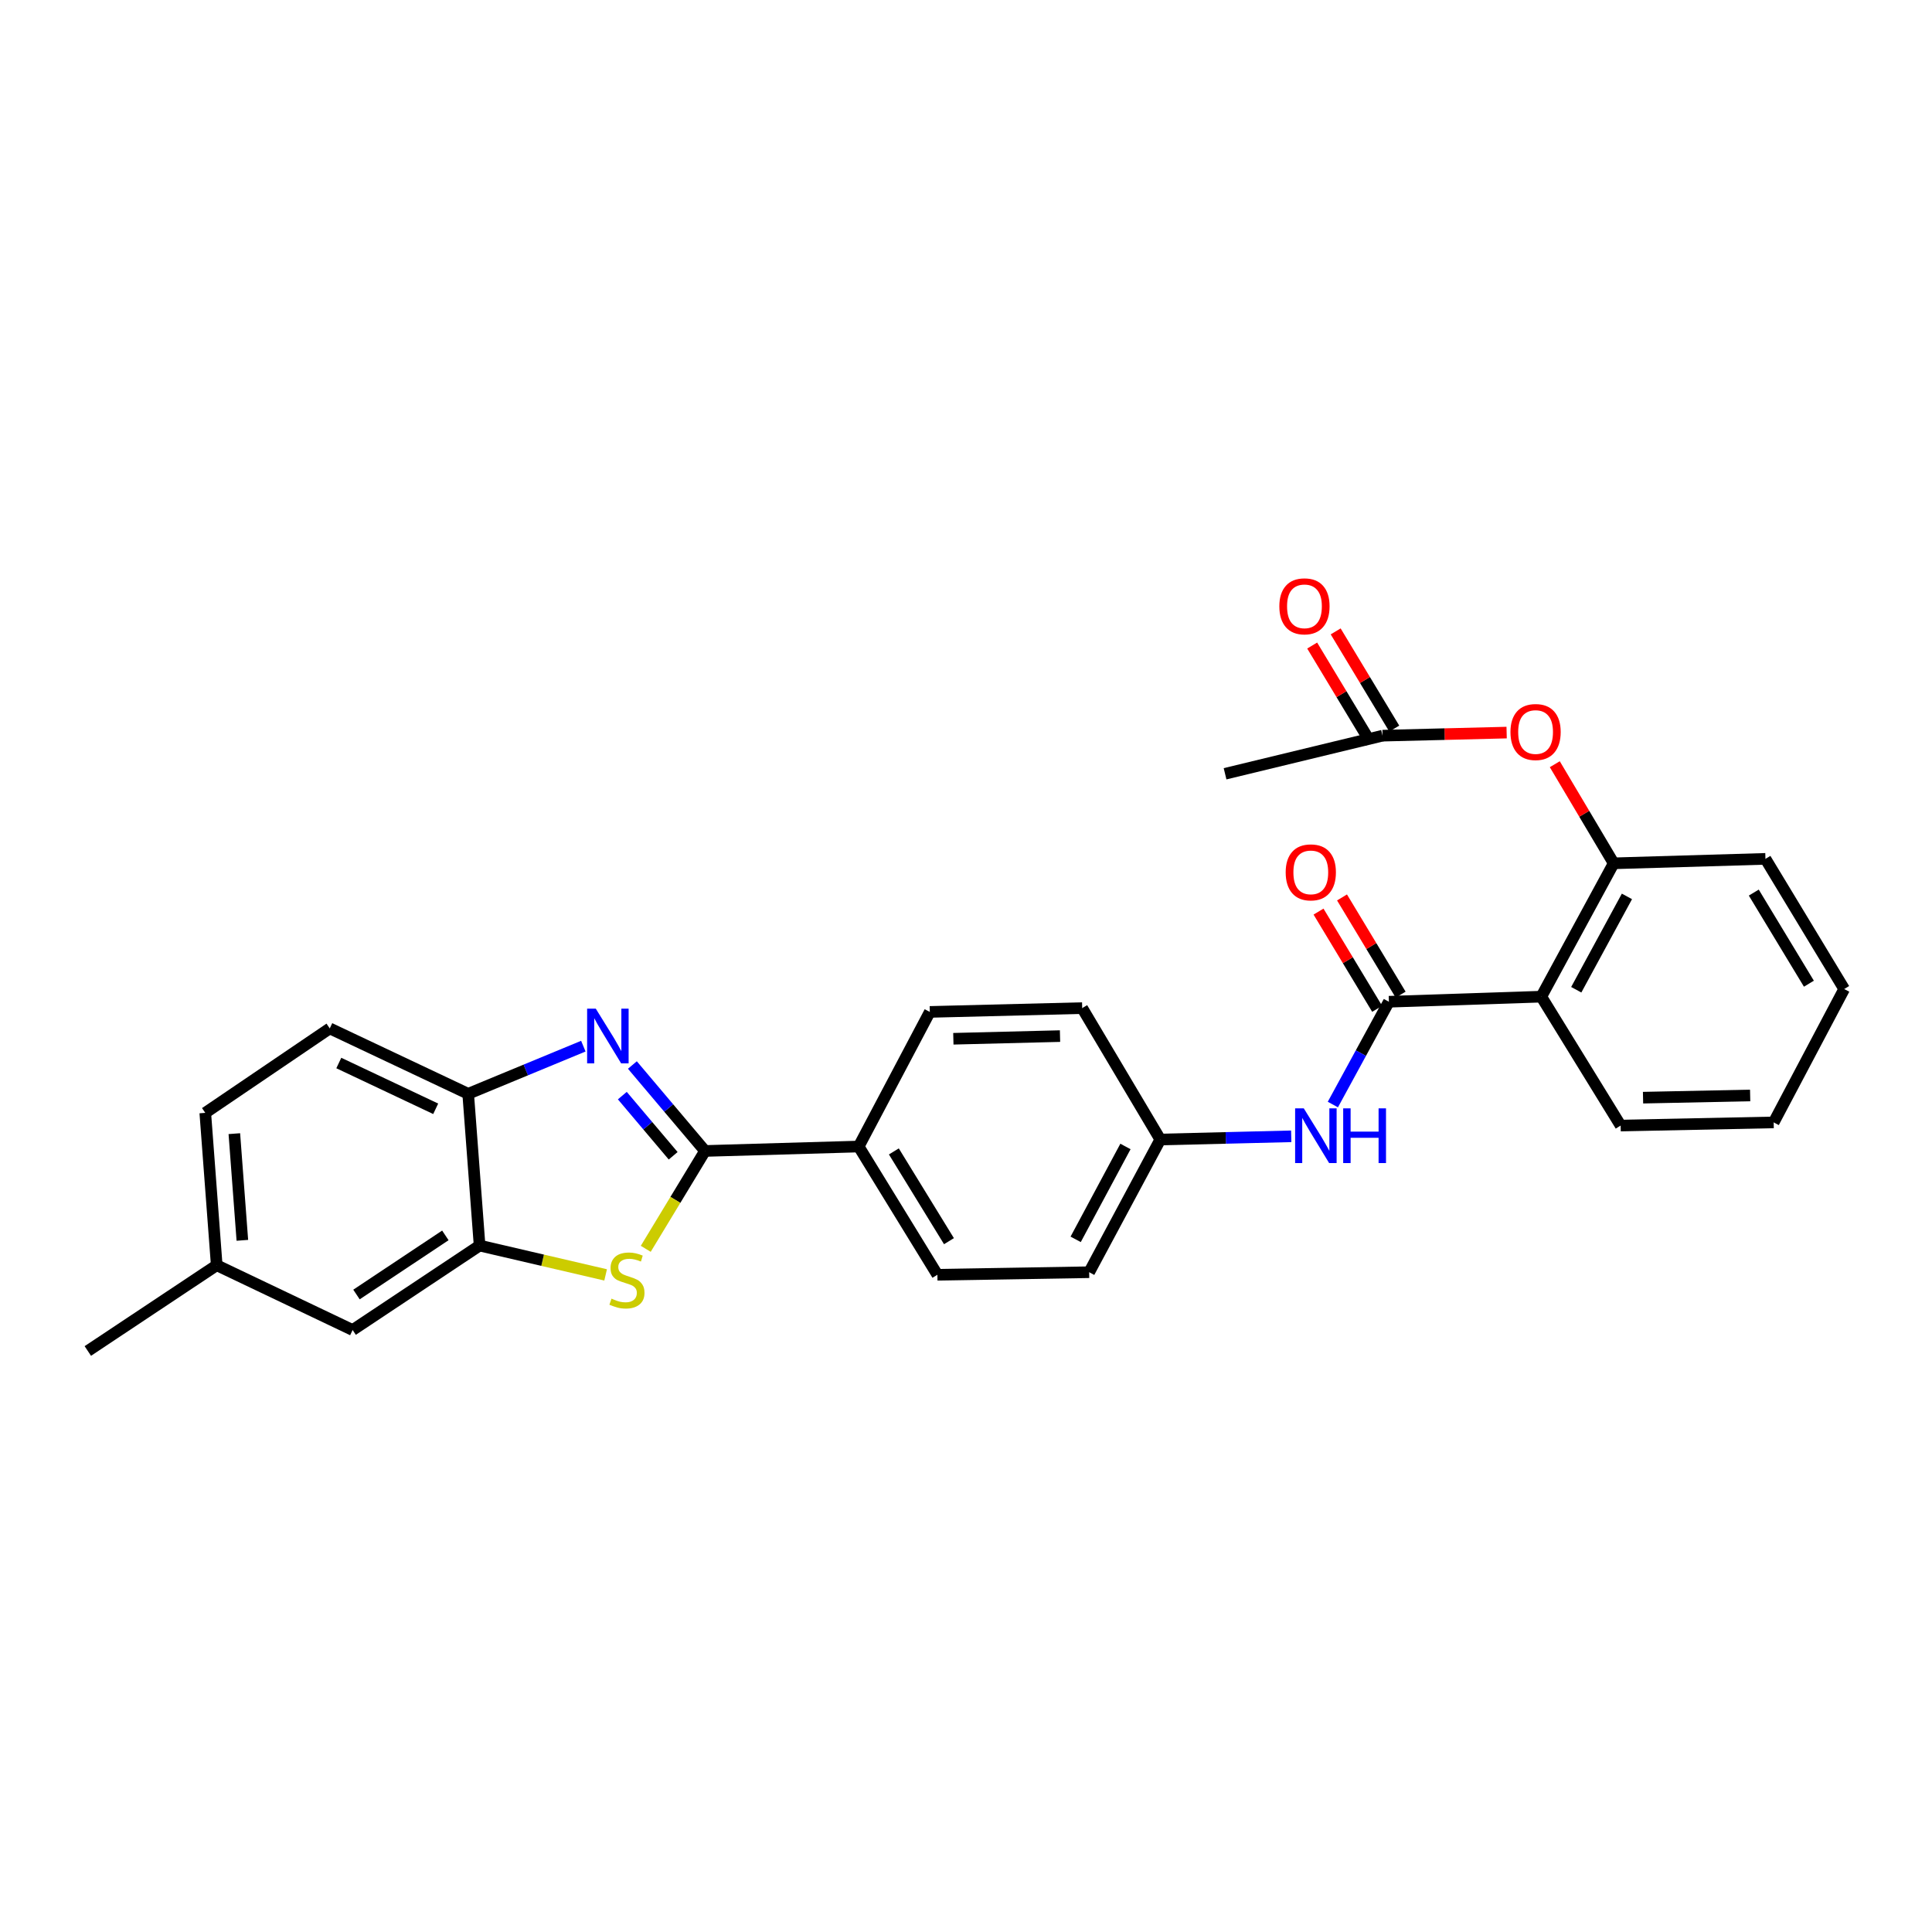 <?xml version='1.0' encoding='iso-8859-1'?>
<svg version='1.1' baseProfile='full'
              xmlns='http://www.w3.org/2000/svg'
                      xmlns:rdkit='http://www.rdkit.org/xml'
                      xmlns:xlink='http://www.w3.org/1999/xlink'
                  xml:space='preserve'
width='1000px' height='1000px' viewBox='0 0 1000 1000'>
<!-- END OF HEADER -->
<rect style='opacity:1.0;fill:#FFFFFF;stroke:none' width='1000' height='1000' x='0' y='0'> </rect>
<path class='bond-0' d='M 364.914,595.738 L 346.117,573.494' style='fill:none;fill-rule:evenodd;stroke:#000000;stroke-width:6px;stroke-linecap:butt;stroke-linejoin:miter;stroke-opacity:1' />
<path class='bond-0' d='M 346.117,573.494 L 327.32,551.25' style='fill:none;fill-rule:evenodd;stroke:#0000FF;stroke-width:6px;stroke-linecap:butt;stroke-linejoin:miter;stroke-opacity:1' />
<path class='bond-0' d='M 348.431,598.229 L 335.273,582.658' style='fill:none;fill-rule:evenodd;stroke:#000000;stroke-width:6px;stroke-linecap:butt;stroke-linejoin:miter;stroke-opacity:1' />
<path class='bond-0' d='M 335.273,582.658 L 322.115,567.087' style='fill:none;fill-rule:evenodd;stroke:#0000FF;stroke-width:6px;stroke-linecap:butt;stroke-linejoin:miter;stroke-opacity:1' />
<path class='bond-1' d='M 364.914,595.738 L 349.577,621.063' style='fill:none;fill-rule:evenodd;stroke:#000000;stroke-width:6px;stroke-linecap:butt;stroke-linejoin:miter;stroke-opacity:1' />
<path class='bond-1' d='M 349.577,621.063 L 334.24,646.387' style='fill:none;fill-rule:evenodd;stroke:#CCCC00;stroke-width:6px;stroke-linecap:butt;stroke-linejoin:miter;stroke-opacity:1' />
<path class='bond-9' d='M 364.914,595.738 L 444.45,593.443' style='fill:none;fill-rule:evenodd;stroke:#000000;stroke-width:6px;stroke-linecap:butt;stroke-linejoin:miter;stroke-opacity:1' />
<path class='bond-5' d='M 301.936,541.49 L 272.133,553.821' style='fill:none;fill-rule:evenodd;stroke:#0000FF;stroke-width:6px;stroke-linecap:butt;stroke-linejoin:miter;stroke-opacity:1' />
<path class='bond-5' d='M 272.133,553.821 L 242.33,566.153' style='fill:none;fill-rule:evenodd;stroke:#000000;stroke-width:6px;stroke-linecap:butt;stroke-linejoin:miter;stroke-opacity:1' />
<path class='bond-4' d='M 313.47,659.888 L 280.853,652.295' style='fill:none;fill-rule:evenodd;stroke:#CCCC00;stroke-width:6px;stroke-linecap:butt;stroke-linejoin:miter;stroke-opacity:1' />
<path class='bond-4' d='M 280.853,652.295 L 248.237,644.703' style='fill:none;fill-rule:evenodd;stroke:#000000;stroke-width:6px;stroke-linecap:butt;stroke-linejoin:miter;stroke-opacity:1' />
<path class='bond-2' d='M 718.889,518.498 L 704.387,545.103' style='fill:none;fill-rule:evenodd;stroke:#000000;stroke-width:6px;stroke-linecap:butt;stroke-linejoin:miter;stroke-opacity:1' />
<path class='bond-2' d='M 704.387,545.103 L 689.886,571.709' style='fill:none;fill-rule:evenodd;stroke:#0000FF;stroke-width:6px;stroke-linecap:butt;stroke-linejoin:miter;stroke-opacity:1' />
<path class='bond-3' d='M 718.889,518.498 L 797.769,515.871' style='fill:none;fill-rule:evenodd;stroke:#000000;stroke-width:6px;stroke-linecap:butt;stroke-linejoin:miter;stroke-opacity:1' />
<path class='bond-11' d='M 724.968,514.832 L 709.796,489.67' style='fill:none;fill-rule:evenodd;stroke:#000000;stroke-width:6px;stroke-linecap:butt;stroke-linejoin:miter;stroke-opacity:1' />
<path class='bond-11' d='M 709.796,489.67 L 694.625,464.508' style='fill:none;fill-rule:evenodd;stroke:#FF0000;stroke-width:6px;stroke-linecap:butt;stroke-linejoin:miter;stroke-opacity:1' />
<path class='bond-11' d='M 712.809,522.163 L 697.638,497.001' style='fill:none;fill-rule:evenodd;stroke:#000000;stroke-width:6px;stroke-linecap:butt;stroke-linejoin:miter;stroke-opacity:1' />
<path class='bond-11' d='M 697.638,497.001 L 682.466,471.838' style='fill:none;fill-rule:evenodd;stroke:#FF0000;stroke-width:6px;stroke-linecap:butt;stroke-linejoin:miter;stroke-opacity:1' />
<path class='bond-6' d='M 797.769,515.871 L 835.242,446.85' style='fill:none;fill-rule:evenodd;stroke:#000000;stroke-width:6px;stroke-linecap:butt;stroke-linejoin:miter;stroke-opacity:1' />
<path class='bond-6' d='M 815.867,512.292 L 842.098,463.977' style='fill:none;fill-rule:evenodd;stroke:#000000;stroke-width:6px;stroke-linecap:butt;stroke-linejoin:miter;stroke-opacity:1' />
<path class='bond-22' d='M 797.769,515.871 L 838.847,582.59' style='fill:none;fill-rule:evenodd;stroke:#000000;stroke-width:6px;stroke-linecap:butt;stroke-linejoin:miter;stroke-opacity:1' />
<path class='bond-12' d='M 248.237,644.703 L 182.52,688.414' style='fill:none;fill-rule:evenodd;stroke:#000000;stroke-width:6px;stroke-linecap:butt;stroke-linejoin:miter;stroke-opacity:1' />
<path class='bond-12' d='M 230.517,639.438 L 184.515,670.036' style='fill:none;fill-rule:evenodd;stroke:#000000;stroke-width:6px;stroke-linecap:butt;stroke-linejoin:miter;stroke-opacity:1' />
<path class='bond-28' d='M 248.237,644.703 L 242.33,566.153' style='fill:none;fill-rule:evenodd;stroke:#000000;stroke-width:6px;stroke-linecap:butt;stroke-linejoin:miter;stroke-opacity:1' />
<path class='bond-14' d='M 242.33,566.153 L 170.681,532.301' style='fill:none;fill-rule:evenodd;stroke:#000000;stroke-width:6px;stroke-linecap:butt;stroke-linejoin:miter;stroke-opacity:1' />
<path class='bond-14' d='M 225.517,573.912 L 175.364,550.215' style='fill:none;fill-rule:evenodd;stroke:#000000;stroke-width:6px;stroke-linecap:butt;stroke-linejoin:miter;stroke-opacity:1' />
<path class='bond-8' d='M 835.242,446.85 L 820,421.201' style='fill:none;fill-rule:evenodd;stroke:#000000;stroke-width:6px;stroke-linecap:butt;stroke-linejoin:miter;stroke-opacity:1' />
<path class='bond-8' d='M 820,421.201 L 804.759,395.552' style='fill:none;fill-rule:evenodd;stroke:#FF0000;stroke-width:6px;stroke-linecap:butt;stroke-linejoin:miter;stroke-opacity:1' />
<path class='bond-23' d='M 835.242,446.85 L 913.792,444.546' style='fill:none;fill-rule:evenodd;stroke:#000000;stroke-width:6px;stroke-linecap:butt;stroke-linejoin:miter;stroke-opacity:1' />
<path class='bond-7' d='M 668.339,588.155 L 634.455,588.985' style='fill:none;fill-rule:evenodd;stroke:#0000FF;stroke-width:6px;stroke-linecap:butt;stroke-linejoin:miter;stroke-opacity:1' />
<path class='bond-7' d='M 634.455,588.985 L 600.571,589.815' style='fill:none;fill-rule:evenodd;stroke:#000000;stroke-width:6px;stroke-linecap:butt;stroke-linejoin:miter;stroke-opacity:1' />
<path class='bond-10' d='M 779.831,379.186 L 747.711,379.986' style='fill:none;fill-rule:evenodd;stroke:#FF0000;stroke-width:6px;stroke-linecap:butt;stroke-linejoin:miter;stroke-opacity:1' />
<path class='bond-10' d='M 747.711,379.986 L 715.592,380.785' style='fill:none;fill-rule:evenodd;stroke:#000000;stroke-width:6px;stroke-linecap:butt;stroke-linejoin:miter;stroke-opacity:1' />
<path class='bond-15' d='M 444.45,593.443 L 485.196,659.815' style='fill:none;fill-rule:evenodd;stroke:#000000;stroke-width:6px;stroke-linecap:butt;stroke-linejoin:miter;stroke-opacity:1' />
<path class='bond-15' d='M 462.661,595.971 L 491.183,642.431' style='fill:none;fill-rule:evenodd;stroke:#000000;stroke-width:6px;stroke-linecap:butt;stroke-linejoin:miter;stroke-opacity:1' />
<path class='bond-16' d='M 444.45,593.443 L 481.268,523.767' style='fill:none;fill-rule:evenodd;stroke:#000000;stroke-width:6px;stroke-linecap:butt;stroke-linejoin:miter;stroke-opacity:1' />
<path class='bond-13' d='M 721.671,377.121 L 706.506,351.962' style='fill:none;fill-rule:evenodd;stroke:#000000;stroke-width:6px;stroke-linecap:butt;stroke-linejoin:miter;stroke-opacity:1' />
<path class='bond-13' d='M 706.506,351.962 L 691.341,326.803' style='fill:none;fill-rule:evenodd;stroke:#FF0000;stroke-width:6px;stroke-linecap:butt;stroke-linejoin:miter;stroke-opacity:1' />
<path class='bond-13' d='M 709.512,384.45 L 694.347,359.291' style='fill:none;fill-rule:evenodd;stroke:#000000;stroke-width:6px;stroke-linecap:butt;stroke-linejoin:miter;stroke-opacity:1' />
<path class='bond-13' d='M 694.347,359.291 L 679.182,334.133' style='fill:none;fill-rule:evenodd;stroke:#FF0000;stroke-width:6px;stroke-linecap:butt;stroke-linejoin:miter;stroke-opacity:1' />
<path class='bond-24' d='M 715.592,380.785 L 634.092,400.504' style='fill:none;fill-rule:evenodd;stroke:#000000;stroke-width:6px;stroke-linecap:butt;stroke-linejoin:miter;stroke-opacity:1' />
<path class='bond-18' d='M 182.52,688.414 L 112.173,654.885' style='fill:none;fill-rule:evenodd;stroke:#000000;stroke-width:6px;stroke-linecap:butt;stroke-linejoin:miter;stroke-opacity:1' />
<path class='bond-21' d='M 170.681,532.301 L 106.25,576.012' style='fill:none;fill-rule:evenodd;stroke:#000000;stroke-width:6px;stroke-linecap:butt;stroke-linejoin:miter;stroke-opacity:1' />
<path class='bond-20' d='M 485.196,659.815 L 563.753,658.497' style='fill:none;fill-rule:evenodd;stroke:#000000;stroke-width:6px;stroke-linecap:butt;stroke-linejoin:miter;stroke-opacity:1' />
<path class='bond-19' d='M 481.268,523.767 L 560.141,521.795' style='fill:none;fill-rule:evenodd;stroke:#000000;stroke-width:6px;stroke-linecap:butt;stroke-linejoin:miter;stroke-opacity:1' />
<path class='bond-19' d='M 493.453,537.663 L 548.665,536.283' style='fill:none;fill-rule:evenodd;stroke:#000000;stroke-width:6px;stroke-linecap:butt;stroke-linejoin:miter;stroke-opacity:1' />
<path class='bond-17' d='M 600.571,589.815 L 560.141,521.795' style='fill:none;fill-rule:evenodd;stroke:#000000;stroke-width:6px;stroke-linecap:butt;stroke-linejoin:miter;stroke-opacity:1' />
<path class='bond-29' d='M 600.571,589.815 L 563.753,658.497' style='fill:none;fill-rule:evenodd;stroke:#000000;stroke-width:6px;stroke-linecap:butt;stroke-linejoin:miter;stroke-opacity:1' />
<path class='bond-29' d='M 582.536,593.41 L 556.763,641.488' style='fill:none;fill-rule:evenodd;stroke:#000000;stroke-width:6px;stroke-linecap:butt;stroke-linejoin:miter;stroke-opacity:1' />
<path class='bond-25' d='M 112.173,654.885 L 45.455,699.267' style='fill:none;fill-rule:evenodd;stroke:#000000;stroke-width:6px;stroke-linecap:butt;stroke-linejoin:miter;stroke-opacity:1' />
<path class='bond-30' d='M 112.173,654.885 L 106.25,576.012' style='fill:none;fill-rule:evenodd;stroke:#000000;stroke-width:6px;stroke-linecap:butt;stroke-linejoin:miter;stroke-opacity:1' />
<path class='bond-30' d='M 125.442,641.991 L 121.296,586.78' style='fill:none;fill-rule:evenodd;stroke:#000000;stroke-width:6px;stroke-linecap:butt;stroke-linejoin:miter;stroke-opacity:1' />
<path class='bond-26' d='M 838.847,582.59 L 918.051,580.957' style='fill:none;fill-rule:evenodd;stroke:#000000;stroke-width:6px;stroke-linecap:butt;stroke-linejoin:miter;stroke-opacity:1' />
<path class='bond-26' d='M 850.435,568.151 L 905.878,567.008' style='fill:none;fill-rule:evenodd;stroke:#000000;stroke-width:6px;stroke-linecap:butt;stroke-linejoin:miter;stroke-opacity:1' />
<path class='bond-31' d='M 913.792,444.546 L 954.545,511.92' style='fill:none;fill-rule:evenodd;stroke:#000000;stroke-width:6px;stroke-linecap:butt;stroke-linejoin:miter;stroke-opacity:1' />
<path class='bond-31' d='M 907.757,462 L 936.285,509.162' style='fill:none;fill-rule:evenodd;stroke:#000000;stroke-width:6px;stroke-linecap:butt;stroke-linejoin:miter;stroke-opacity:1' />
<path class='bond-27' d='M 918.051,580.957 L 954.545,511.92' style='fill:none;fill-rule:evenodd;stroke:#000000;stroke-width:6px;stroke-linecap:butt;stroke-linejoin:miter;stroke-opacity:1' />
<path  class='atom-1' d='M 308.373 522.076
L 317.653 537.076
Q 318.573 538.556, 320.053 541.236
Q 321.533 543.916, 321.613 544.076
L 321.613 522.076
L 325.373 522.076
L 325.373 550.396
L 321.493 550.396
L 311.533 533.996
Q 310.373 532.076, 309.133 529.876
Q 307.933 527.676, 307.573 526.996
L 307.573 550.396
L 303.893 550.396
L 303.893 522.076
L 308.373 522.076
' fill='#0000FF'/>
<path  class='atom-2' d='M 316.507 672.177
Q 316.827 672.297, 318.147 672.857
Q 319.467 673.417, 320.907 673.777
Q 322.387 674.097, 323.827 674.097
Q 326.507 674.097, 328.067 672.817
Q 329.627 671.497, 329.627 669.217
Q 329.627 667.657, 328.827 666.697
Q 328.067 665.737, 326.867 665.217
Q 325.667 664.697, 323.667 664.097
Q 321.147 663.337, 319.627 662.617
Q 318.147 661.897, 317.067 660.377
Q 316.027 658.857, 316.027 656.297
Q 316.027 652.737, 318.427 650.537
Q 320.867 648.337, 325.667 648.337
Q 328.947 648.337, 332.667 649.897
L 331.747 652.977
Q 328.347 651.577, 325.787 651.577
Q 323.027 651.577, 321.507 652.737
Q 319.987 653.857, 320.027 655.817
Q 320.027 657.337, 320.787 658.257
Q 321.587 659.177, 322.707 659.697
Q 323.867 660.217, 325.787 660.817
Q 328.347 661.617, 329.867 662.417
Q 331.387 663.217, 332.467 664.857
Q 333.587 666.457, 333.587 669.217
Q 333.587 673.137, 330.947 675.257
Q 328.347 677.337, 323.987 677.337
Q 321.467 677.337, 319.547 676.777
Q 317.667 676.257, 315.427 675.337
L 316.507 672.177
' fill='#CCCC00'/>
<path  class='atom-8' d='M 674.833 573.683
L 684.113 588.683
Q 685.033 590.163, 686.513 592.843
Q 687.993 595.523, 688.073 595.683
L 688.073 573.683
L 691.833 573.683
L 691.833 602.003
L 687.953 602.003
L 677.993 585.603
Q 676.833 583.683, 675.593 581.483
Q 674.393 579.283, 674.033 578.603
L 674.033 602.003
L 670.353 602.003
L 670.353 573.683
L 674.833 573.683
' fill='#0000FF'/>
<path  class='atom-8' d='M 695.233 573.683
L 699.073 573.683
L 699.073 585.723
L 713.553 585.723
L 713.553 573.683
L 717.393 573.683
L 717.393 602.003
L 713.553 602.003
L 713.553 588.923
L 699.073 588.923
L 699.073 602.003
L 695.233 602.003
L 695.233 573.683
' fill='#0000FF'/>
<path  class='atom-9' d='M 781.812 378.894
Q 781.812 372.094, 785.172 368.294
Q 788.532 364.494, 794.812 364.494
Q 801.092 364.494, 804.452 368.294
Q 807.812 372.094, 807.812 378.894
Q 807.812 385.774, 804.412 389.694
Q 801.012 393.574, 794.812 393.574
Q 788.572 393.574, 785.172 389.694
Q 781.812 385.814, 781.812 378.894
M 794.812 390.374
Q 799.132 390.374, 801.452 387.494
Q 803.812 384.574, 803.812 378.894
Q 803.812 373.334, 801.452 370.534
Q 799.132 367.694, 794.812 367.694
Q 790.492 367.694, 788.132 370.494
Q 785.812 373.294, 785.812 378.894
Q 785.812 384.614, 788.132 387.494
Q 790.492 390.374, 794.812 390.374
' fill='#FF0000'/>
<path  class='atom-12' d='M 665.466 451.536
Q 665.466 444.736, 668.826 440.936
Q 672.186 437.136, 678.466 437.136
Q 684.746 437.136, 688.106 440.936
Q 691.466 444.736, 691.466 451.536
Q 691.466 458.416, 688.066 462.336
Q 684.666 466.216, 678.466 466.216
Q 672.226 466.216, 668.826 462.336
Q 665.466 458.456, 665.466 451.536
M 678.466 463.016
Q 682.786 463.016, 685.106 460.136
Q 687.466 457.216, 687.466 451.536
Q 687.466 445.976, 685.106 443.176
Q 682.786 440.336, 678.466 440.336
Q 674.146 440.336, 671.786 443.136
Q 669.466 445.936, 669.466 451.536
Q 669.466 457.256, 671.786 460.136
Q 674.146 463.016, 678.466 463.016
' fill='#FF0000'/>
<path  class='atom-14' d='M 662.185 313.831
Q 662.185 307.031, 665.545 303.231
Q 668.905 299.431, 675.185 299.431
Q 681.465 299.431, 684.825 303.231
Q 688.185 307.031, 688.185 313.831
Q 688.185 320.711, 684.785 324.631
Q 681.385 328.511, 675.185 328.511
Q 668.945 328.511, 665.545 324.631
Q 662.185 320.751, 662.185 313.831
M 675.185 325.311
Q 679.505 325.311, 681.825 322.431
Q 684.185 319.511, 684.185 313.831
Q 684.185 308.271, 681.825 305.471
Q 679.505 302.631, 675.185 302.631
Q 670.865 302.631, 668.505 305.431
Q 666.185 308.231, 666.185 313.831
Q 666.185 319.551, 668.505 322.431
Q 670.865 325.311, 675.185 325.311
' fill='#FF0000'/>
</svg>
